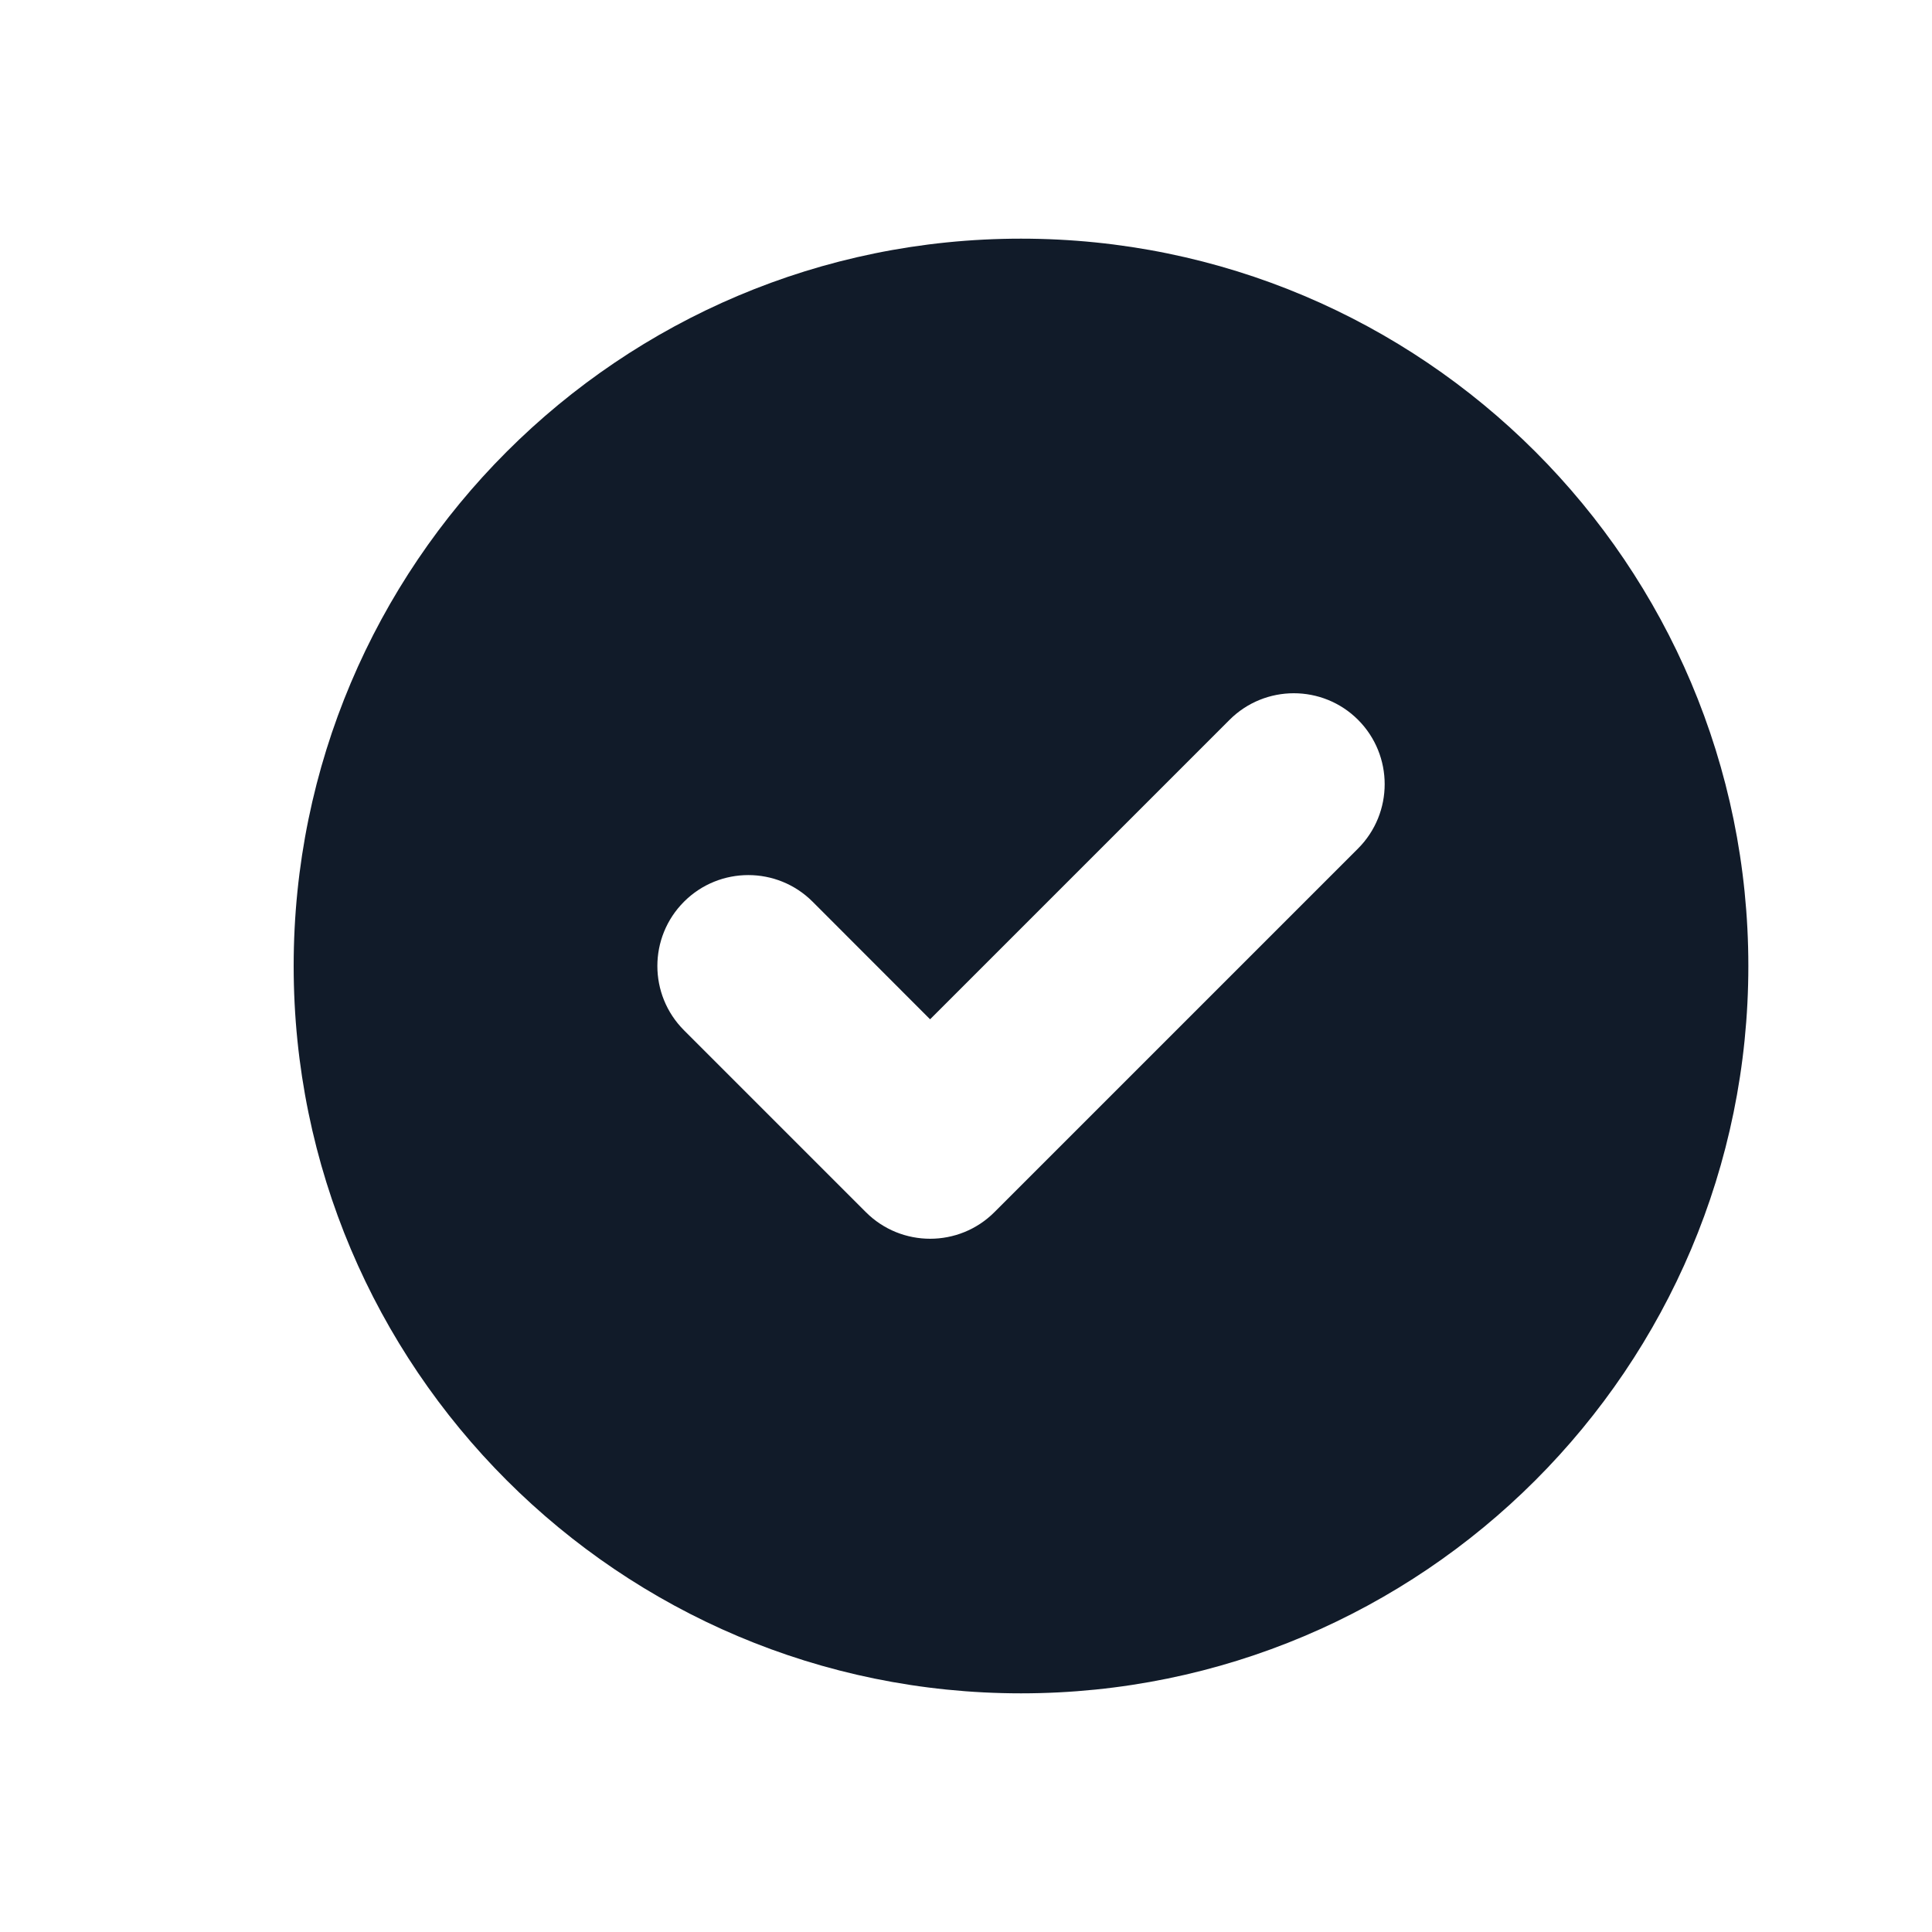 <svg width="17" height="17" viewBox="0 0 17 17" fill="none" xmlns="http://www.w3.org/2000/svg">
<g id="Icon/Solid/check-circle">
<path id="Icon" fill-rule="evenodd" clip-rule="evenodd" d="M8.984 14.9C12.519 14.9 15.384 12.035 15.384 8.5C15.384 4.965 12.519 2.1 8.984 2.1C5.45 2.1 2.584 4.965 2.584 8.5C2.584 12.035 5.45 14.9 8.984 14.9ZM11.95 7.466C12.262 7.153 12.262 6.647 11.95 6.334C11.638 6.022 11.131 6.022 10.819 6.334L8.184 8.969L7.15 7.934C6.838 7.622 6.331 7.622 6.019 7.934C5.706 8.247 5.706 8.753 6.019 9.066L7.619 10.666C7.931 10.978 8.438 10.978 8.75 10.666L11.95 7.466Z" fill="#111B29"/>
</g>
</svg>

